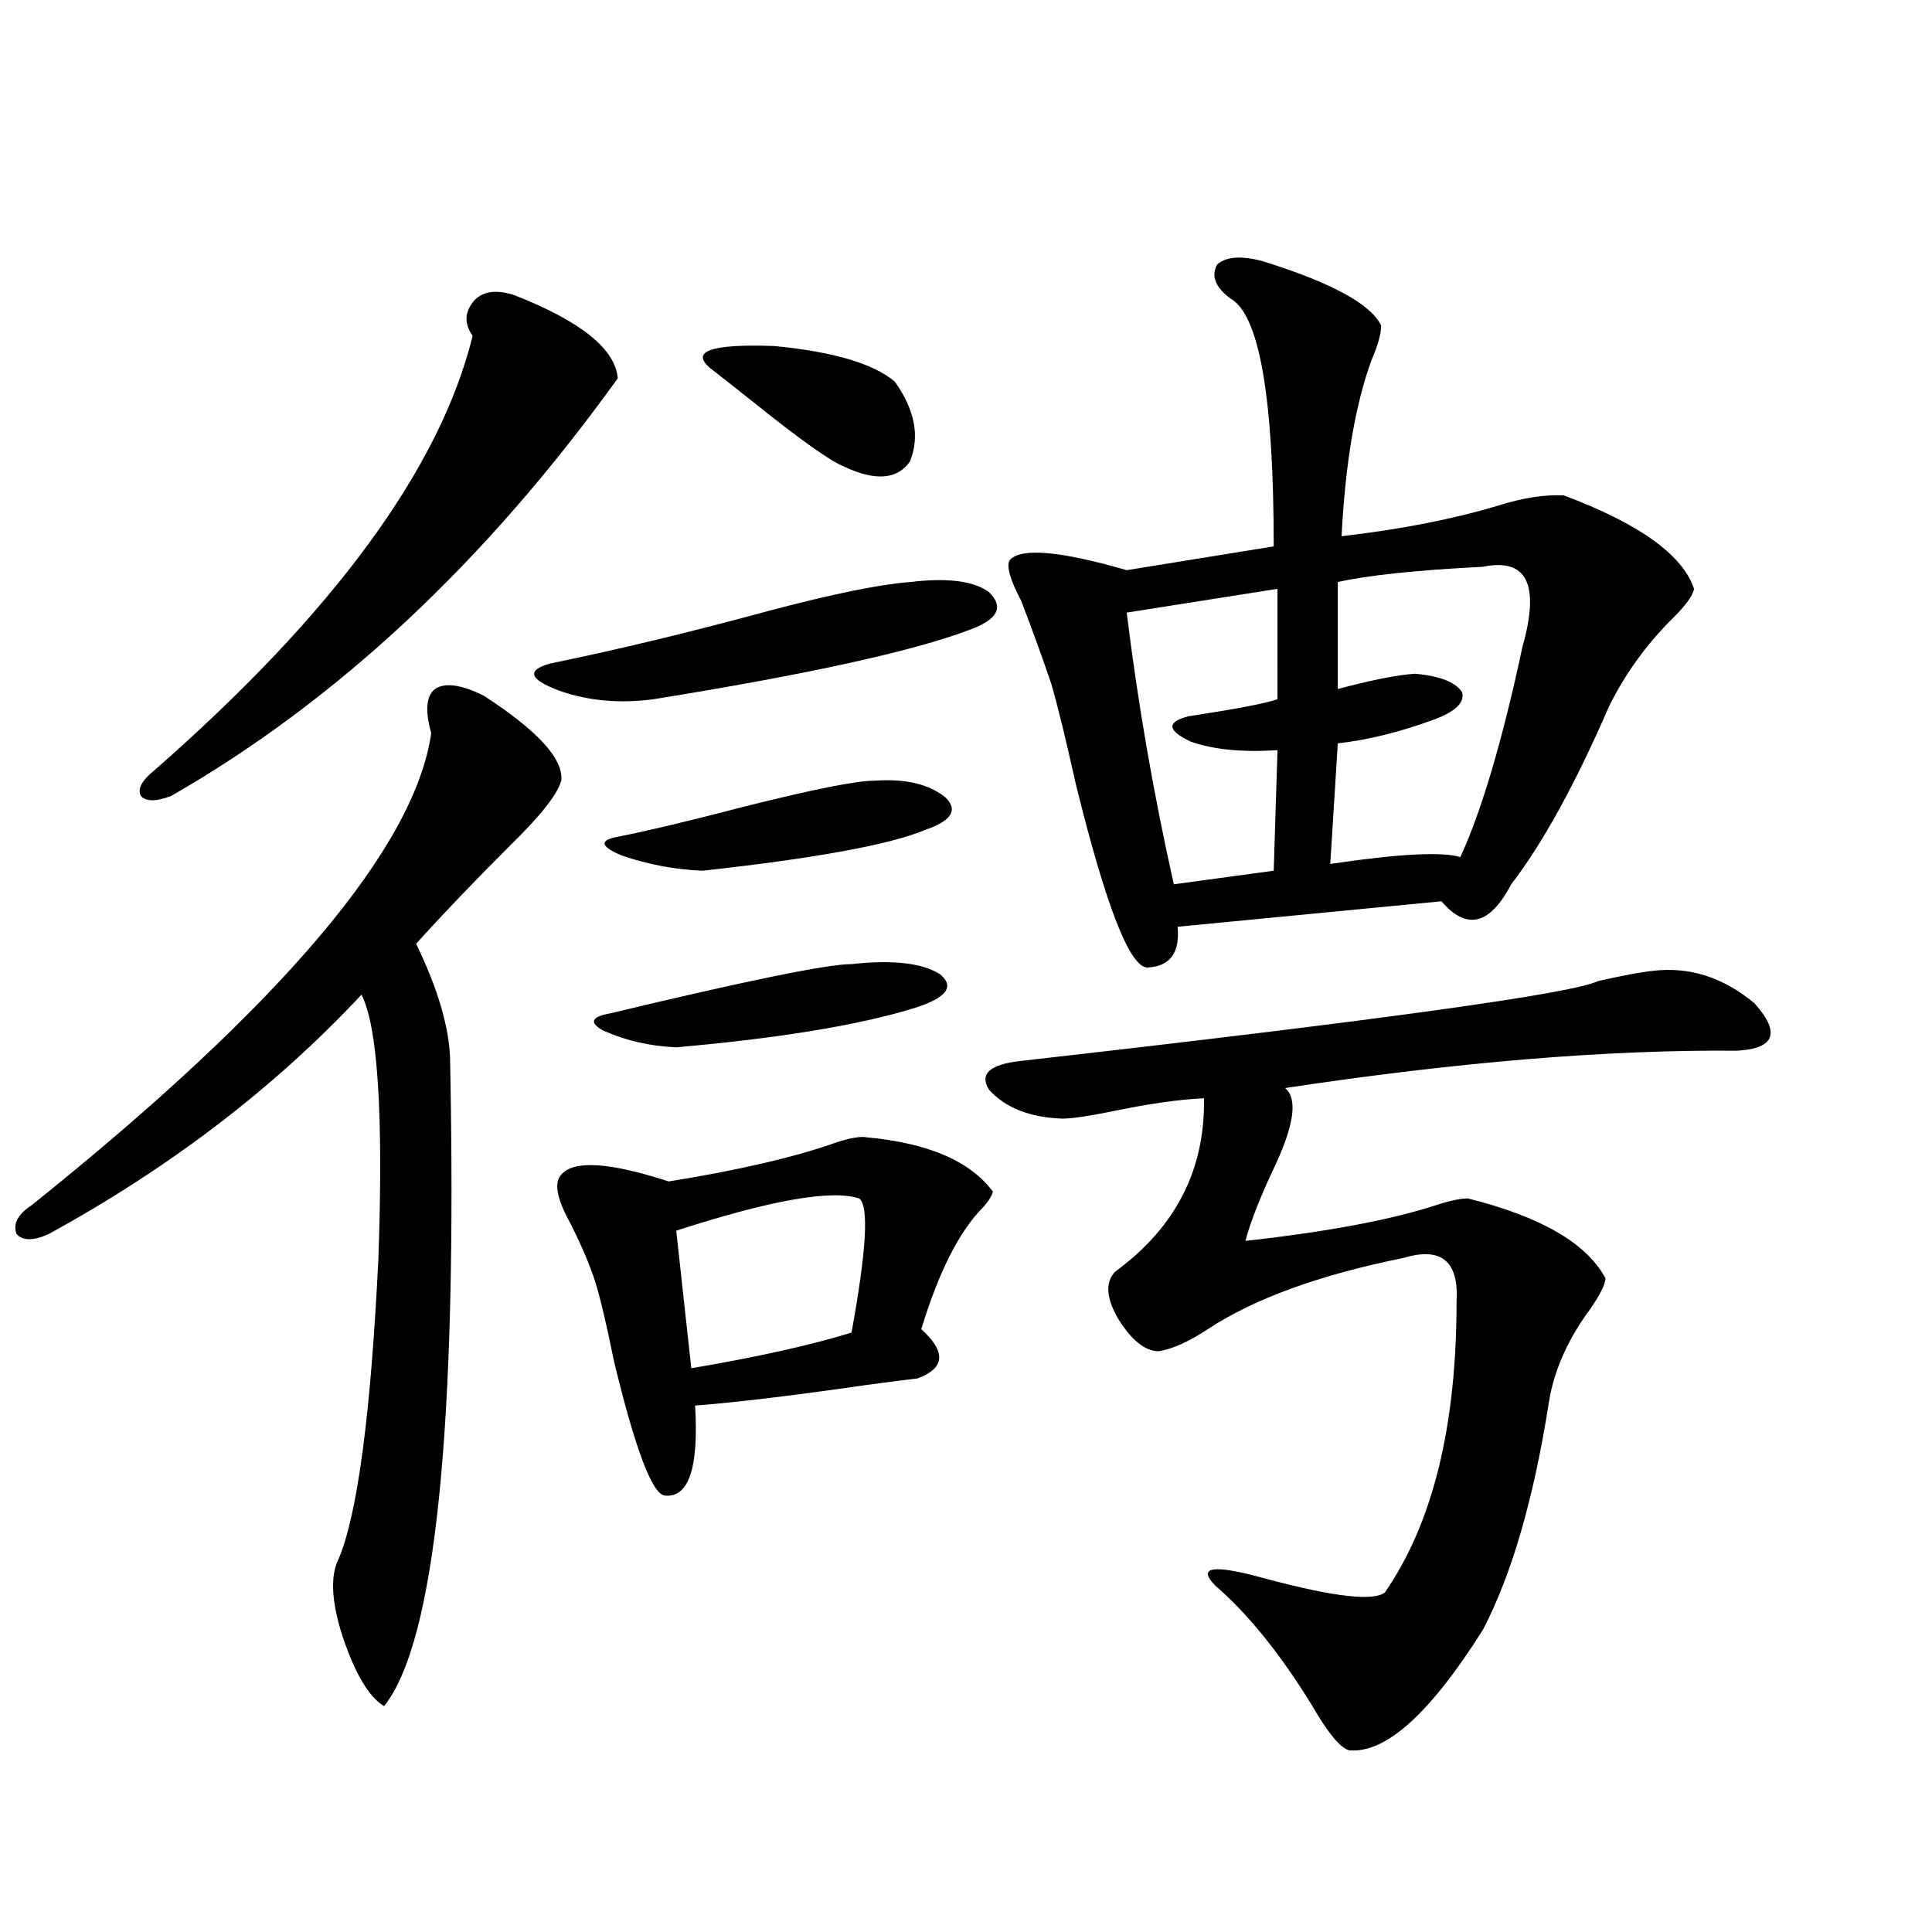 <?xml version="1.0" encoding="utf-8"?>
<!-- Generator: Adobe Illustrator 16.0.0, SVG Export Plug-In . SVG Version: 6.00 Build 0)  -->
<!DOCTYPE svg PUBLIC "-//W3C//DTD SVG 1.1//EN" "http://www.w3.org/Graphics/SVG/1.1/DTD/svg11.dtd">
<svg version="1.1" id="图层_1" xmlns="http://www.w3.org/2000/svg" xmlns:xlink="http://www.w3.org/1999/xlink" x="0px" y="0px"
	 width="1000px" height="1000px" viewBox="0 0 1000 1000" enable-background="new 0 0 1000 1000" xml:space="preserve">
<path d="M250.506,360.153c27.957,18.169,41.295,32.822,39.999,43.945c-1.951,7.031-10.731,18.169-26.341,33.398
	c-18.216,18.169-34.48,35.156-48.779,50.977c11.052,22.852,16.905,42.49,17.561,58.887c3.902,190.434-7.484,302.344-34.146,335.742
	c-7.805-4.697-14.969-16.699-21.463-36.035c-5.854-18.155-6.509-31.641-1.951-40.43c9.756-23.428,16.585-75.284,20.487-155.566
	c2.592-74.405-0.335-119.82-8.78-136.23c-44.877,48.052-98.869,89.36-161.947,123.926c-7.805,3.516-13.338,3.516-16.585,0
	c-1.951-5.273,0.641-10.245,7.805-14.941c129.418-103.711,198.364-185.147,206.824-244.336c-3.262-11.714-2.606-19.336,1.951-22.852
	C230.339,353.121,238.799,354.302,250.506,360.153z M266.115,152.731c34.466,13.486,52.347,27.837,53.657,43.066
	C251.481,290.719,174.41,362.789,88.559,412.008c-7.805,2.939-13.018,2.939-15.609,0c-1.951-3.516,0.32-7.91,6.829-13.184
	c93.001-81.436,147.954-156.445,164.874-225c-4.558-6.441-4.237-12.593,0.976-18.457C250.171,150.685,257,149.806,266.115,152.731z
	 M470.988,301.266c19.512-2.334,33.17-0.577,40.975,5.273c7.805,7.622,4.543,14.063-9.756,19.336
	c-29.268,11.137-83.9,23.154-163.898,36.035c-17.561,2.348-33.825,0.879-48.779-4.395c-15.609-5.85-17.24-10.547-4.878-14.063
	c34.466-7.031,72.193-16.109,113.168-27.246C430.989,307.418,455.379,302.447,470.988,301.266z M448.55,588.668
	c31.859,2.939,53.657,12.305,65.364,28.125c-0.655,2.348-2.286,4.985-4.878,7.91c-12.362,12.305-23.094,33.398-32.194,63.281
	c13.003,11.728,12.348,20.215-1.951,25.488c-5.213,0.591-14.313,1.758-27.316,3.516c-36.432,5.273-65.699,8.789-87.803,10.547
	c1.951,32.231-3.262,47.763-15.609,46.582c-6.509-0.577-15.289-23.73-26.341-69.434c-3.902-19.336-7.164-33.096-9.756-41.309
	c-2.606-8.198-6.829-18.155-12.683-29.883c-7.164-12.881-8.78-21.382-4.878-25.488c6.494-7.608,25.03-6.441,55.608,3.516
	c36.417-5.85,65.364-12.593,86.827-20.215C440.09,588.97,445.288,588.092,448.55,588.668z M472.939,521.871
	c-28.627,8.789-69.602,15.532-122.924,20.215c-13.658-0.577-26.341-3.516-38.048-8.789c-7.164-4.092-5.854-7.031,3.902-8.789
	c70.883-16.988,112.513-25.488,124.875-25.488c21.463-2.334,36.737-0.577,45.853,5.273
	C494.402,510.748,489.845,516.598,472.939,521.871z M478.793,429.586c-18.216,7.622-56.584,14.653-115.119,21.094
	c-14.313-0.577-28.292-3.213-41.95-7.91c-11.066-4.683-11.707-7.91-1.951-9.668c14.954-2.925,37.072-8.198,66.34-15.82
	c35.121-8.789,57.225-13.184,66.34-13.184c16.25-1.167,28.612,1.758,37.072,8.789C496.019,419.342,492.451,424.903,478.793,429.586z
	 M444.647,620.309c-14.313-4.683-45.853,0.879-94.632,16.699c3.247,29.306,5.854,53.037,7.805,71.191
	c34.466-5.85,62.103-12.002,82.925-18.457C448.55,646.978,449.846,623.824,444.647,620.309z M463.184,197.555
	c10.396,14.653,13.003,28.427,7.805,41.309c-6.509,9.38-17.896,10.259-34.146,2.637c-7.164-2.925-22.438-13.76-45.853-32.52
	c-11.066-8.789-18.871-14.941-23.414-18.457c-10.411-8.789,0.641-12.593,33.17-11.426
	C431.31,182.037,452.117,188.189,463.184,197.555z M855.369,502.535c18.856-2.334,36.417,3.227,52.682,16.699
	c13.658,15.244,10.731,23.442-8.78,24.609c-66.995-0.577-145.042,5.864-234.141,19.336c6.494,5.273,4.878,18.457-4.878,39.551
	c-7.805,16.411-13.018,29.594-15.609,39.551c42.271-4.683,75.12-10.835,98.534-18.457c7.149-2.334,12.683-3.516,16.585-3.516
	c37.713,9.38,61.462,23.154,71.218,41.309c0,2.939-2.606,8.212-7.805,15.82c-11.707,15.82-18.871,31.943-21.463,48.34
	c-7.805,49.809-19.191,89.072-34.146,117.773c-27.316,43.355-50.41,64.16-69.267,62.402c-4.558-1.181-11.066-9.091-19.512-23.73
	c-16.265-26.367-32.85-46.884-49.755-61.523c-9.756-9.956-0.976-11.124,26.341-3.516c35.121,9.38,55.608,11.728,61.462,7.031
	c24.71-35.733,37.072-85.831,37.072-150.293c1.296-21.094-7.805-28.702-27.316-22.852c-43.581,8.789-77.406,21.094-101.461,36.914
	c-9.756,6.455-18.216,10.259-25.365,11.426c-7.164,0-14.313-5.85-21.463-17.578c-5.854-10.547-6.188-18.457-0.976-23.73
	c31.219-22.852,46.493-52.734,45.853-89.648c-13.018,0.591-29.268,2.939-48.779,7.031c-11.707,2.348-19.847,3.516-24.39,3.516
	c-16.92-0.577-29.603-5.562-38.048-14.941c-5.213-8.198,0.32-13.184,16.585-14.941c186.002-21.094,285.512-34.854,298.529-41.309
	C840.08,504.884,849.516,503.126,855.369,502.535z M653.423,135.153c35.762,11.137,56.249,22.275,61.462,33.398
	c0,4.106-1.631,9.97-4.878,17.578c-8.46,22.852-13.658,53.325-15.609,91.406c30.563-3.516,57.56-8.789,80.974-15.82
	c13.003-4.092,24.39-5.85,34.146-5.273c39.023,14.653,61.462,30.762,67.315,48.34c-0.655,3.516-4.237,8.501-10.731,14.941
	c-13.658,13.486-24.725,28.716-33.17,45.703c-17.561,40.43-34.48,71.191-50.73,92.285c-11.066,21.094-23.094,24.033-36.097,8.789
	l-136.582,13.184c1.296,13.486-3.902,20.517-15.609,21.094c-9.115,0-21.463-31.641-37.072-94.922
	c-5.213-23.428-9.436-40.718-12.683-51.855c-4.558-13.472-9.756-27.823-15.609-43.066c-5.854-11.124-7.805-18.155-5.854-21.094
	c5.854-6.441,26.006-4.683,60.486,5.273l76.096-12.305c0-77.344-7.484-120.108-22.438-128.32
	c-7.805-5.85-10.091-11.714-6.829-17.578C634.552,132.818,642.356,132.228,653.423,135.153z M661.228,304.781l-78.047,12.305
	c5.854,47.461,13.979,94.345,24.39,140.625l51.706-7.031l1.951-62.402c-18.216,1.181-33.17-0.288-44.877-4.395
	c-12.362-5.85-12.683-10.245-0.976-13.184c3.902-0.577,9.421-1.456,16.585-2.637c14.299-2.334,24.055-4.395,29.268-6.152V304.781z
	 M767.566,293.356c-34.48,1.758-59.511,4.395-75.12,7.91v55.371c17.561-4.683,30.884-7.32,39.999-7.91
	c13.003,1.181,21.128,4.395,24.39,9.668c1.296,5.273-3.582,9.97-14.634,14.063c-17.561,6.455-34.146,10.547-49.755,12.305
	l-3.902,62.402c35.762-5.273,58.2-6.441,67.315-3.516c11.052-24.019,21.783-60.342,32.194-108.984
	C797.154,302.447,790.325,288.673,767.566,293.356z"/>
</svg>
